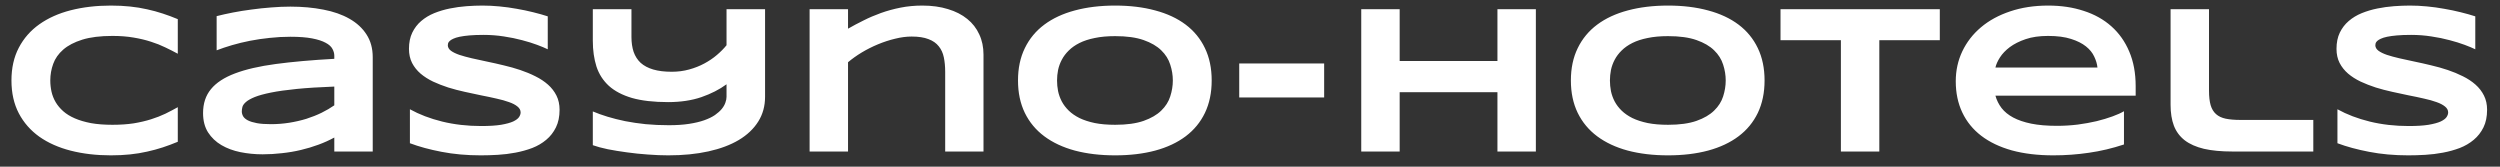 <svg width="165" height="11" viewBox="0 0 165 11" fill="none" xmlns="http://www.w3.org/2000/svg">
<rect x="0" y="0" width="165" height="11" fill="#333333" stroke="none"/>
<path d="M11.734 9.357C11.406 9.494 11.076 9.617 10.743 9.727C10.411 9.836 10.066 9.929 9.711 10.007C9.355 10.089 8.979 10.15 8.583 10.191C8.191 10.232 7.77 10.253 7.318 10.253C6.361 10.253 5.479 10.15 4.673 9.945C3.871 9.74 3.178 9.433 2.595 9.022C2.016 8.608 1.565 8.093 1.241 7.478C0.918 6.858 0.756 6.135 0.756 5.311C0.756 4.486 0.918 3.766 1.241 3.15C1.565 2.531 2.016 2.016 2.595 1.605C3.178 1.191 3.871 0.881 4.673 0.676C5.479 0.471 6.361 0.368 7.318 0.368C7.77 0.368 8.191 0.389 8.583 0.43C8.979 0.471 9.355 0.532 9.711 0.614C10.066 0.692 10.411 0.785 10.743 0.895C11.076 1.004 11.406 1.127 11.734 1.264V3.547C11.475 3.406 11.201 3.267 10.914 3.13C10.627 2.989 10.31 2.863 9.964 2.754C9.618 2.64 9.237 2.549 8.822 2.48C8.408 2.408 7.94 2.371 7.421 2.371C6.623 2.371 5.96 2.453 5.432 2.617C4.908 2.781 4.488 3 4.174 3.273C3.859 3.547 3.638 3.861 3.511 4.217C3.383 4.568 3.319 4.932 3.319 5.311C3.319 5.561 3.347 5.81 3.401 6.056C3.456 6.297 3.547 6.527 3.675 6.746C3.802 6.96 3.969 7.159 4.174 7.341C4.379 7.523 4.634 7.68 4.939 7.812C5.245 7.945 5.6 8.049 6.006 8.127C6.416 8.2 6.888 8.236 7.421 8.236C7.94 8.236 8.408 8.204 8.822 8.141C9.237 8.072 9.618 7.983 9.964 7.874C10.31 7.765 10.627 7.642 10.914 7.505C11.201 7.364 11.475 7.22 11.734 7.074V9.357ZM22.064 10V9.077C21.74 9.255 21.391 9.412 21.018 9.549C20.648 9.686 20.263 9.802 19.862 9.897C19.461 9.993 19.047 10.064 18.618 10.109C18.194 10.159 17.766 10.185 17.333 10.185C16.827 10.185 16.337 10.137 15.863 10.041C15.394 9.945 14.977 9.79 14.612 9.576C14.248 9.362 13.954 9.082 13.73 8.735C13.512 8.389 13.402 7.965 13.402 7.464C13.402 6.83 13.575 6.304 13.922 5.885C14.268 5.461 14.797 5.115 15.508 4.846C16.219 4.577 17.116 4.369 18.201 4.224C19.29 4.078 20.578 3.964 22.064 3.882V3.684C22.064 3.529 22.023 3.376 21.94 3.226C21.858 3.071 21.708 2.936 21.489 2.822C21.275 2.704 20.979 2.608 20.601 2.535C20.227 2.462 19.748 2.426 19.165 2.426C18.705 2.426 18.249 2.451 17.798 2.501C17.351 2.547 16.918 2.61 16.499 2.692C16.084 2.774 15.69 2.87 15.316 2.979C14.943 3.089 14.603 3.203 14.298 3.321V1.065C14.617 0.983 14.975 0.904 15.371 0.826C15.768 0.749 16.18 0.683 16.608 0.628C17.037 0.569 17.47 0.523 17.907 0.491C18.345 0.455 18.764 0.437 19.165 0.437C19.953 0.437 20.68 0.503 21.346 0.635C22.011 0.762 22.583 0.963 23.061 1.236C23.545 1.51 23.921 1.856 24.189 2.275C24.463 2.695 24.6 3.194 24.6 3.772V10H22.064ZM22.064 5.714C21.088 5.75 20.259 5.803 19.575 5.871C18.896 5.939 18.331 6.019 17.88 6.11C17.429 6.202 17.073 6.299 16.814 6.404C16.558 6.509 16.367 6.616 16.239 6.726C16.112 6.835 16.032 6.944 16 7.054C15.973 7.163 15.959 7.263 15.959 7.354C15.959 7.464 15.989 7.571 16.048 7.676C16.107 7.776 16.21 7.865 16.355 7.942C16.506 8.02 16.704 8.081 16.95 8.127C17.196 8.173 17.506 8.195 17.88 8.195C18.295 8.195 18.7 8.163 19.097 8.1C19.493 8.036 19.869 7.949 20.225 7.84C20.58 7.726 20.913 7.594 21.223 7.443C21.537 7.288 21.817 7.124 22.064 6.951V5.714ZM36.152 3.253C35.975 3.166 35.74 3.068 35.448 2.959C35.157 2.85 34.826 2.747 34.457 2.651C34.088 2.551 33.687 2.469 33.254 2.405C32.821 2.337 32.377 2.303 31.921 2.303C31.556 2.303 31.244 2.314 30.984 2.337C30.729 2.36 30.513 2.389 30.335 2.426C30.162 2.462 30.023 2.506 29.918 2.556C29.818 2.601 29.74 2.649 29.686 2.699C29.631 2.749 29.594 2.799 29.576 2.85C29.562 2.9 29.556 2.945 29.556 2.986C29.556 3.123 29.624 3.244 29.761 3.349C29.898 3.449 30.084 3.54 30.321 3.622C30.558 3.7 30.834 3.775 31.148 3.848C31.463 3.916 31.796 3.989 32.147 4.066C32.502 4.139 32.867 4.221 33.24 4.312C33.618 4.399 33.983 4.502 34.334 4.62C34.69 4.739 35.024 4.878 35.339 5.037C35.653 5.192 35.929 5.374 36.166 5.584C36.403 5.794 36.59 6.035 36.727 6.309C36.863 6.582 36.932 6.894 36.932 7.245C36.932 7.696 36.852 8.084 36.692 8.407C36.533 8.731 36.319 9.004 36.05 9.228C35.785 9.451 35.478 9.631 35.127 9.768C34.776 9.9 34.407 10.002 34.02 10.075C33.637 10.148 33.247 10.196 32.851 10.219C32.459 10.242 32.085 10.253 31.73 10.253C30.8 10.253 29.939 10.175 29.145 10.021C28.357 9.87 27.66 9.681 27.054 9.453V7.211C27.678 7.557 28.389 7.828 29.186 8.024C29.989 8.22 30.845 8.318 31.757 8.318C32.295 8.318 32.732 8.291 33.069 8.236C33.411 8.177 33.678 8.104 33.869 8.018C34.06 7.926 34.19 7.828 34.259 7.724C34.327 7.619 34.361 7.519 34.361 7.423C34.361 7.272 34.293 7.143 34.156 7.033C34.02 6.919 33.833 6.821 33.596 6.739C33.359 6.653 33.083 6.575 32.769 6.507C32.454 6.434 32.119 6.363 31.764 6.295C31.413 6.222 31.05 6.145 30.677 6.062C30.303 5.98 29.939 5.885 29.583 5.775C29.232 5.661 28.899 5.532 28.585 5.386C28.27 5.235 27.995 5.06 27.758 4.859C27.521 4.654 27.334 4.42 27.197 4.155C27.061 3.886 26.992 3.576 26.992 3.226C26.992 2.811 27.065 2.453 27.211 2.152C27.357 1.852 27.553 1.596 27.799 1.387C28.049 1.173 28.337 0.999 28.66 0.867C28.988 0.735 29.332 0.632 29.692 0.56C30.052 0.487 30.417 0.437 30.786 0.409C31.155 0.382 31.506 0.368 31.839 0.368C32.203 0.368 32.577 0.386 32.96 0.423C33.347 0.459 33.728 0.512 34.102 0.58C34.475 0.644 34.835 0.719 35.182 0.806C35.533 0.892 35.856 0.983 36.152 1.079V3.253ZM50.494 6.391C50.494 7.001 50.344 7.546 50.043 8.024C49.742 8.503 49.314 8.909 48.758 9.241C48.206 9.569 47.536 9.82 46.748 9.993C45.964 10.166 45.085 10.253 44.109 10.253C43.681 10.253 43.23 10.235 42.756 10.198C42.286 10.166 41.826 10.118 41.375 10.055C40.928 9.995 40.509 9.927 40.117 9.85C39.725 9.768 39.395 9.679 39.126 9.583V7.354C39.418 7.478 39.741 7.594 40.097 7.703C40.457 7.812 40.846 7.91 41.266 7.997C41.685 8.079 42.134 8.145 42.612 8.195C43.095 8.241 43.606 8.264 44.144 8.264C44.649 8.264 45.094 8.234 45.477 8.175C45.864 8.116 46.199 8.036 46.481 7.936C46.764 7.835 46.999 7.721 47.185 7.594C47.372 7.462 47.523 7.327 47.637 7.19C47.751 7.049 47.83 6.91 47.876 6.773C47.926 6.637 47.951 6.509 47.951 6.391V5.563C47.486 5.905 46.933 6.188 46.29 6.411C45.648 6.63 44.916 6.739 44.096 6.739C43.143 6.739 42.348 6.648 41.71 6.466C41.077 6.279 40.568 6.012 40.185 5.666C39.803 5.315 39.529 4.889 39.365 4.388C39.206 3.886 39.126 3.321 39.126 2.692V0.607H41.676V2.439C41.676 2.809 41.724 3.137 41.819 3.424C41.92 3.711 42.075 3.952 42.284 4.148C42.498 4.34 42.774 4.486 43.111 4.586C43.449 4.686 43.856 4.736 44.335 4.736C44.741 4.736 45.123 4.686 45.483 4.586C45.848 4.486 46.183 4.354 46.488 4.189C46.794 4.025 47.069 3.839 47.315 3.629C47.562 3.419 47.773 3.205 47.951 2.986V0.607H50.494V6.391ZM62.382 10V4.736C62.382 4.385 62.352 4.069 62.293 3.786C62.234 3.499 62.122 3.255 61.958 3.055C61.798 2.85 61.573 2.692 61.281 2.583C60.994 2.469 60.623 2.412 60.167 2.412C59.821 2.412 59.456 2.46 59.073 2.556C58.695 2.647 58.319 2.77 57.945 2.925C57.572 3.08 57.214 3.26 56.872 3.465C56.535 3.67 56.234 3.884 55.97 4.107V10H53.434V0.607H55.97V1.893C56.289 1.71 56.628 1.53 56.988 1.353C57.348 1.17 57.731 1.006 58.137 0.86C58.542 0.715 58.973 0.596 59.429 0.505C59.884 0.414 60.365 0.368 60.871 0.368C61.505 0.368 62.07 0.446 62.566 0.601C63.068 0.751 63.492 0.967 63.838 1.25C64.184 1.528 64.449 1.868 64.631 2.269C64.818 2.665 64.911 3.109 64.911 3.602V10H62.382ZM79.971 5.311C79.971 6.117 79.823 6.83 79.526 7.45C79.23 8.065 78.806 8.58 78.255 8.995C77.704 9.41 77.034 9.724 76.245 9.938C75.461 10.148 74.579 10.253 73.6 10.253C72.62 10.253 71.733 10.148 70.94 9.938C70.152 9.724 69.48 9.41 68.924 8.995C68.368 8.58 67.939 8.065 67.639 7.45C67.338 6.83 67.188 6.117 67.188 5.311C67.188 4.504 67.338 3.793 67.639 3.178C67.939 2.558 68.368 2.041 68.924 1.626C69.48 1.211 70.152 0.899 70.94 0.689C71.733 0.475 72.62 0.368 73.6 0.368C74.579 0.368 75.461 0.475 76.245 0.689C77.034 0.899 77.704 1.211 78.255 1.626C78.806 2.041 79.23 2.558 79.526 3.178C79.823 3.793 79.971 4.504 79.971 5.311ZM77.407 5.311C77.407 4.96 77.35 4.611 77.236 4.265C77.127 3.914 76.929 3.599 76.642 3.321C76.359 3.043 75.972 2.818 75.48 2.645C74.987 2.471 74.361 2.385 73.6 2.385C73.089 2.385 72.64 2.426 72.253 2.508C71.866 2.585 71.531 2.695 71.248 2.836C70.966 2.977 70.728 3.144 70.537 3.335C70.346 3.522 70.193 3.725 70.079 3.943C69.965 4.158 69.883 4.383 69.833 4.62C69.787 4.853 69.765 5.083 69.765 5.311C69.765 5.543 69.787 5.778 69.833 6.015C69.883 6.252 69.965 6.479 70.079 6.698C70.193 6.912 70.346 7.113 70.537 7.3C70.728 7.487 70.966 7.651 71.248 7.792C71.531 7.929 71.866 8.038 72.253 8.12C72.64 8.198 73.089 8.236 73.6 8.236C74.361 8.236 74.987 8.15 75.48 7.977C75.972 7.803 76.359 7.578 76.642 7.3C76.929 7.022 77.127 6.71 77.236 6.363C77.35 6.012 77.407 5.661 77.407 5.311ZM81.789 6.432V4.189H87.394V6.432H81.789ZM98.831 10V6.083H92.378V10H89.842V0.607H92.378V4.025H98.831V0.607H101.367V10H98.831ZM116.461 5.311C116.461 6.117 116.313 6.83 116.017 7.45C115.72 8.065 115.297 8.58 114.745 8.995C114.194 9.41 113.524 9.724 112.735 9.938C111.951 10.148 111.07 10.253 110.09 10.253C109.11 10.253 108.224 10.148 107.431 9.938C106.642 9.724 105.97 9.41 105.414 8.995C104.858 8.58 104.43 8.065 104.129 7.45C103.828 6.83 103.678 6.117 103.678 5.311C103.678 4.504 103.828 3.793 104.129 3.178C104.43 2.558 104.858 2.041 105.414 1.626C105.97 1.211 106.642 0.899 107.431 0.689C108.224 0.475 109.11 0.368 110.09 0.368C111.07 0.368 111.951 0.475 112.735 0.689C113.524 0.899 114.194 1.211 114.745 1.626C115.297 2.041 115.72 2.558 116.017 3.178C116.313 3.793 116.461 4.504 116.461 5.311ZM113.897 5.311C113.897 4.96 113.84 4.611 113.727 4.265C113.617 3.914 113.419 3.599 113.132 3.321C112.849 3.043 112.462 2.818 111.97 2.645C111.478 2.471 110.851 2.385 110.09 2.385C109.579 2.385 109.131 2.426 108.743 2.508C108.356 2.585 108.021 2.695 107.738 2.836C107.456 2.977 107.219 3.144 107.027 3.335C106.836 3.522 106.683 3.725 106.569 3.943C106.455 4.158 106.373 4.383 106.323 4.62C106.278 4.853 106.255 5.083 106.255 5.311C106.255 5.543 106.278 5.778 106.323 6.015C106.373 6.252 106.455 6.479 106.569 6.698C106.683 6.912 106.836 7.113 107.027 7.3C107.219 7.487 107.456 7.651 107.738 7.792C108.021 7.929 108.356 8.038 108.743 8.12C109.131 8.198 109.579 8.236 110.09 8.236C110.851 8.236 111.478 8.15 111.97 7.977C112.462 7.803 112.849 7.578 113.132 7.3C113.419 7.022 113.617 6.71 113.727 6.363C113.84 6.012 113.897 5.661 113.897 5.311ZM124.035 2.651V10H121.499V2.651H117.514V0.607H128.027V2.651H124.035ZM140.182 9.535C139.411 9.79 138.641 9.973 137.871 10.082C137.105 10.196 136.322 10.253 135.52 10.253C134.494 10.253 133.58 10.144 132.778 9.925C131.981 9.701 131.309 9.38 130.762 8.961C130.215 8.542 129.798 8.029 129.511 7.423C129.224 6.817 129.08 6.131 129.08 5.365C129.08 4.654 129.224 3.996 129.511 3.39C129.802 2.779 130.213 2.25 130.741 1.804C131.274 1.353 131.917 1.002 132.669 0.751C133.421 0.496 134.259 0.368 135.185 0.368C136.037 0.368 136.816 0.484 137.522 0.717C138.233 0.945 138.842 1.284 139.348 1.735C139.858 2.187 140.252 2.743 140.53 3.403C140.813 4.064 140.954 4.825 140.954 5.687V6.315H131.698C131.78 6.612 131.915 6.883 132.102 7.129C132.293 7.375 132.55 7.585 132.874 7.758C133.198 7.931 133.594 8.065 134.063 8.161C134.537 8.257 135.103 8.305 135.759 8.305C136.224 8.305 136.679 8.277 137.126 8.223C137.573 8.163 137.99 8.088 138.377 7.997C138.764 7.901 139.113 7.797 139.423 7.683C139.737 7.569 139.99 7.455 140.182 7.341V9.535ZM138.432 4.456C138.409 4.224 138.338 3.984 138.22 3.738C138.106 3.488 137.924 3.262 137.673 3.062C137.422 2.861 137.094 2.697 136.688 2.569C136.283 2.437 135.777 2.371 135.171 2.371C134.601 2.371 134.109 2.442 133.694 2.583C133.28 2.724 132.931 2.9 132.648 3.109C132.37 3.319 132.154 3.545 131.999 3.786C131.844 4.028 131.744 4.251 131.698 4.456H138.432ZM145.794 5.98C145.794 6.372 145.83 6.694 145.903 6.944C145.976 7.19 146.095 7.386 146.259 7.532C146.423 7.678 146.635 7.778 146.895 7.833C147.159 7.888 147.482 7.915 147.865 7.915H152.678V10H147.346C146.607 10 145.979 9.941 145.459 9.822C144.944 9.699 144.522 9.512 144.194 9.262C143.866 9.007 143.627 8.685 143.477 8.298C143.331 7.91 143.258 7.45 143.258 6.917V0.607H145.794V5.98ZM163.369 3.253C163.191 3.166 162.957 3.068 162.665 2.959C162.373 2.85 162.043 2.747 161.674 2.651C161.305 2.551 160.904 2.469 160.471 2.405C160.038 2.337 159.593 2.303 159.138 2.303C158.773 2.303 158.461 2.314 158.201 2.337C157.946 2.36 157.729 2.389 157.552 2.426C157.379 2.462 157.24 2.506 157.135 2.556C157.035 2.601 156.957 2.649 156.902 2.699C156.848 2.749 156.811 2.799 156.793 2.85C156.779 2.9 156.772 2.945 156.772 2.986C156.772 3.123 156.841 3.244 156.978 3.349C157.114 3.449 157.301 3.54 157.538 3.622C157.775 3.7 158.051 3.775 158.365 3.848C158.68 3.916 159.012 3.989 159.363 4.066C159.719 4.139 160.083 4.221 160.457 4.312C160.835 4.399 161.2 4.502 161.551 4.62C161.906 4.739 162.241 4.878 162.556 5.037C162.87 5.192 163.146 5.374 163.383 5.584C163.62 5.794 163.807 6.035 163.943 6.309C164.08 6.582 164.148 6.894 164.148 7.245C164.148 7.696 164.069 8.084 163.909 8.407C163.75 8.731 163.535 9.004 163.267 9.228C163.002 9.451 162.695 9.631 162.344 9.768C161.993 9.9 161.624 10.002 161.236 10.075C160.854 10.148 160.464 10.196 160.067 10.219C159.675 10.242 159.302 10.253 158.946 10.253C158.017 10.253 157.155 10.175 156.362 10.021C155.574 9.87 154.877 9.681 154.271 9.453V7.211C154.895 7.557 155.606 7.828 156.403 8.024C157.205 8.22 158.062 8.318 158.974 8.318C159.511 8.318 159.949 8.291 160.286 8.236C160.628 8.177 160.895 8.104 161.086 8.018C161.277 7.926 161.407 7.828 161.476 7.724C161.544 7.619 161.578 7.519 161.578 7.423C161.578 7.272 161.51 7.143 161.373 7.033C161.236 6.919 161.049 6.821 160.812 6.739C160.576 6.653 160.3 6.575 159.985 6.507C159.671 6.434 159.336 6.363 158.98 6.295C158.63 6.222 158.267 6.145 157.894 6.062C157.52 5.98 157.155 5.885 156.8 5.775C156.449 5.661 156.116 5.532 155.802 5.386C155.487 5.235 155.212 5.06 154.975 4.859C154.738 4.654 154.551 4.42 154.414 4.155C154.277 3.886 154.209 3.576 154.209 3.226C154.209 2.811 154.282 2.453 154.428 2.152C154.574 1.852 154.77 1.596 155.016 1.387C155.266 1.173 155.553 0.999 155.877 0.867C156.205 0.735 156.549 0.632 156.909 0.56C157.269 0.487 157.634 0.437 158.003 0.409C158.372 0.382 158.723 0.368 159.056 0.368C159.42 0.368 159.794 0.386 160.177 0.423C160.564 0.459 160.945 0.512 161.318 0.58C161.692 0.644 162.052 0.719 162.398 0.806C162.749 0.892 163.073 0.983 163.369 1.079V3.253Z" fill="white"/>
</svg>
